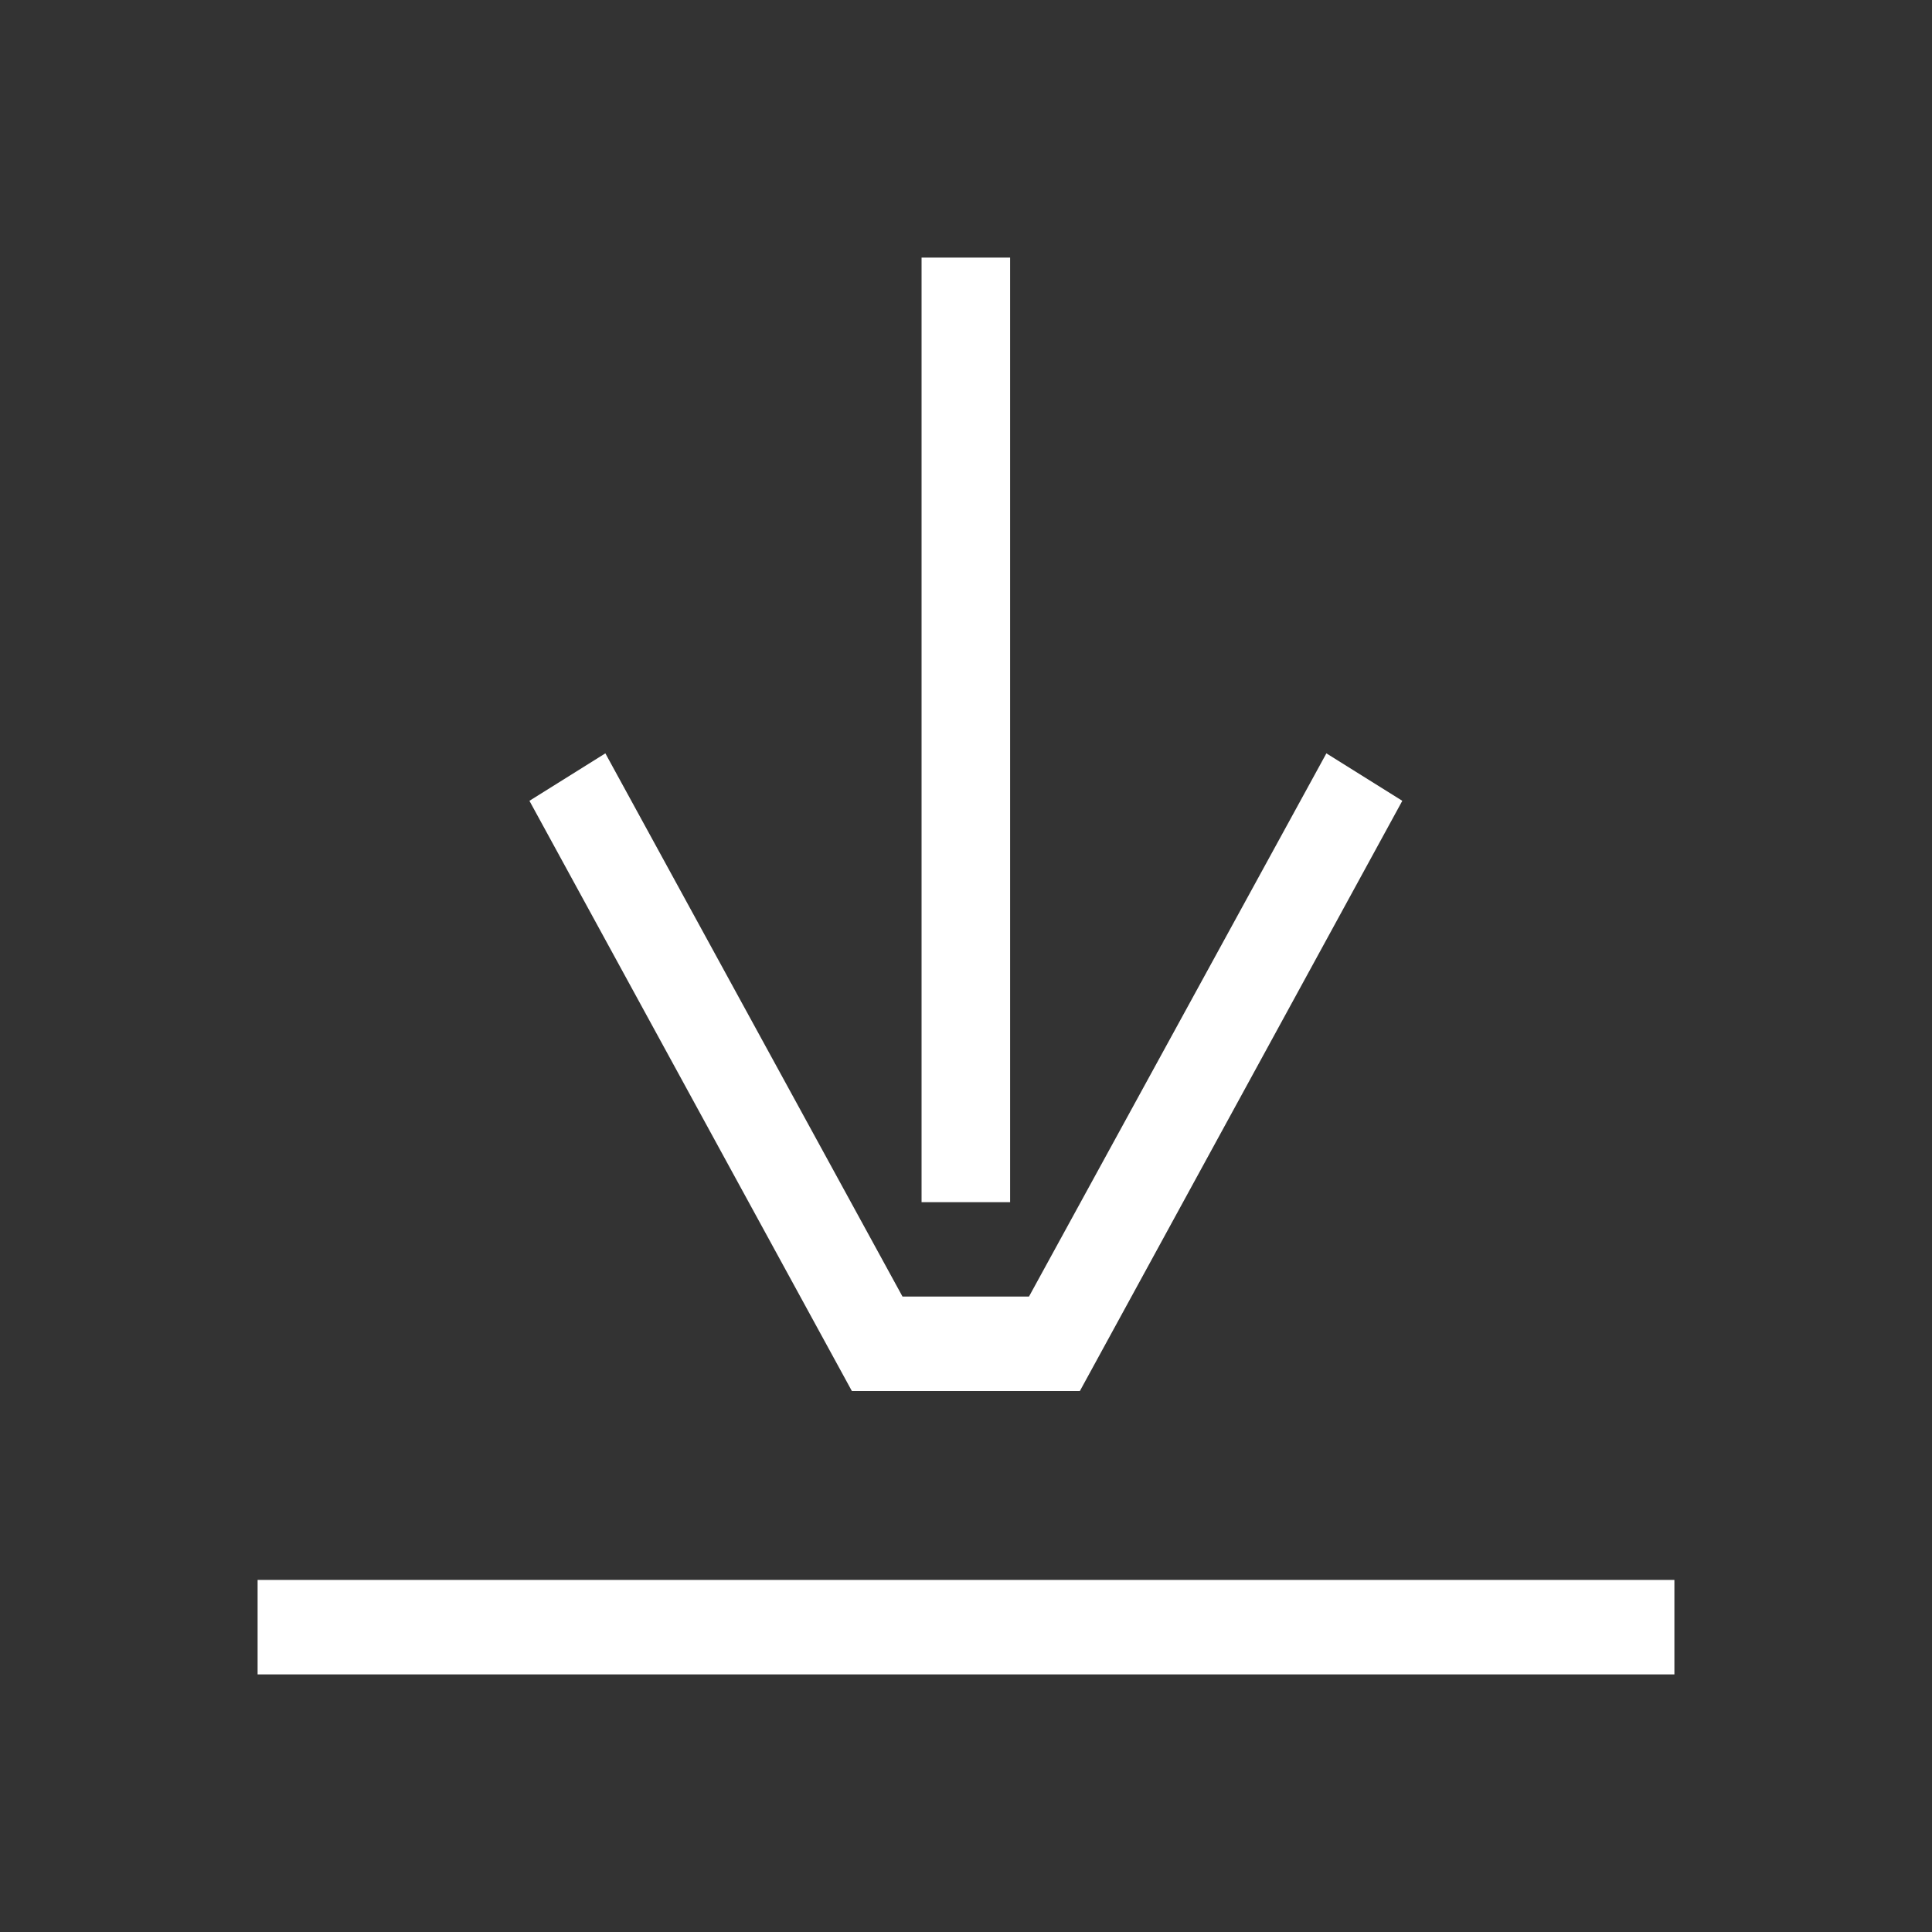 <?xml version="1.0" encoding="UTF-8"?> <svg xmlns="http://www.w3.org/2000/svg" width="30" height="30" viewBox="0 0 30 30" fill="none"><rect x="0" y="0" width="30" height="30" fill="#333333" stroke="none"/><path d="M15.685 4H14.31L14.31 18.667H15.685L15.685 4ZM16.768 21.6L21.775 12.435L20.596 11.698L15.978 20.133L14.014 20.133L9.4 11.698L8.221 12.435L13.228 21.6L16.768 21.6ZM4 24.533L4 26L26 26V24.533L4 24.533Z" fill="white"></path></svg> 